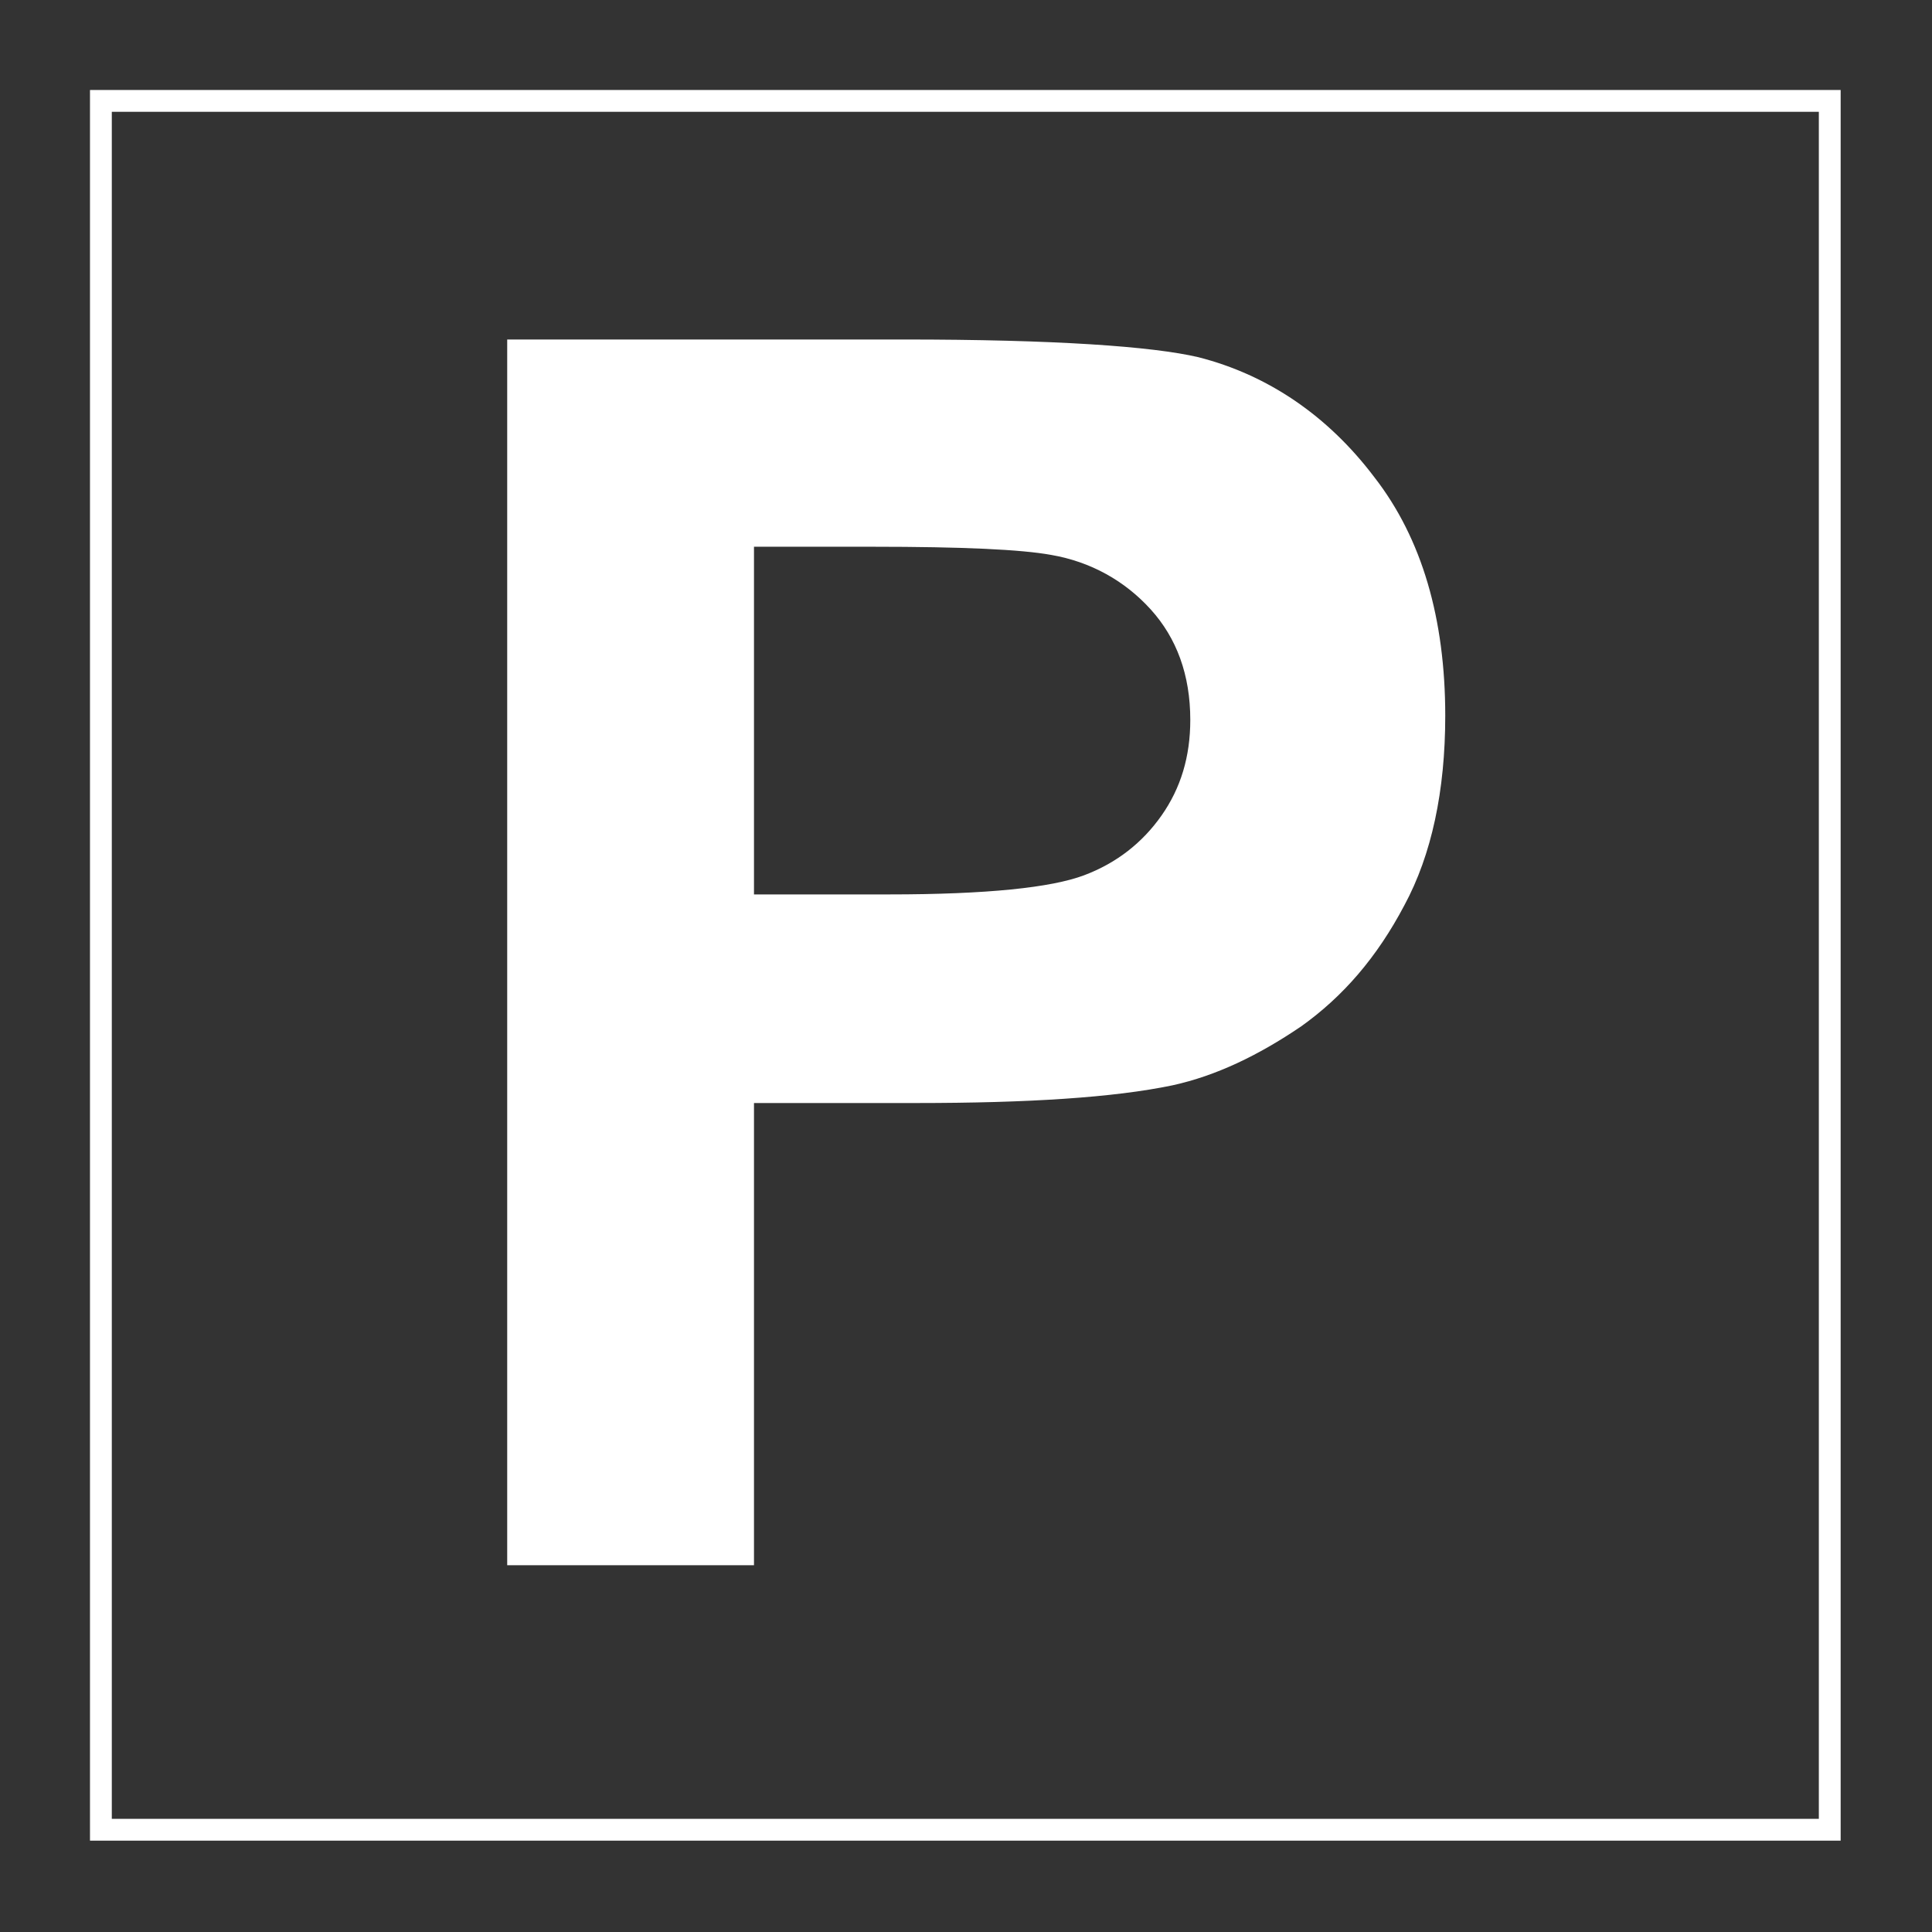 <?xml version="1.0" encoding="utf-8"?>
<!-- Generator: Adobe Illustrator 26.0.1, SVG Export Plug-In . SVG Version: 6.00 Build 0)  -->
<svg version="1.1" id="Layer_1" xmlns="http://www.w3.org/2000/svg" xmlns:xlink="http://www.w3.org/1999/xlink" x="0px" y="0px"
	 viewBox="0 0 141.7 141.7" style="enable-background:new 0 0 141.7 141.7;" xml:space="preserve">
<rect x="0" y="0" width="141.7" height="141.7" fill="#333333" stroke="none"/>
<style type="text/css">
	.st0{fill:none;}
	.st1{fill:none;stroke:#FFFFFF;stroke-width:1.6;stroke-miterlimit:10;}
	.st2{enable-background:new    ;}
	.st3{fill:#FFFFFF;}
</style>
<rect class="st0" width="141.7" height="141.7"/>
<rect x="7.4" y="7.4" class="st1" width="126.8" height="126.8"/>
<g class="st2">
	<path class="st3" d="M37.2,114.8V24.9h29.1c11,0,18.2,0.5,21.6,1.3c5.1,1.3,9.5,4.3,12.9,8.8c3.5,4.5,5.2,10.4,5.2,17.5
		c0,5.5-1,10.2-3,13.9c-2,3.8-4.5,6.7-7.6,8.9c-3.1,2.1-6.2,3.6-9.4,4.3c-4.3,0.9-10.6,1.3-18.8,1.3H55.3v33.9
		C55.3,114.8,37.2,114.8,37.2,114.8z M55.3,40.1v25.5h9.9c7.2,0,11.9-0.5,14.3-1.4s4.3-2.4,5.7-4.4c1.4-2,2.1-4.3,2.1-7
		c0-3.3-1-6-2.9-8.1s-4.4-3.5-7.3-4c-2.2-0.4-6.5-0.6-13.1-0.6H55.3z"/>
</g>
</svg>
